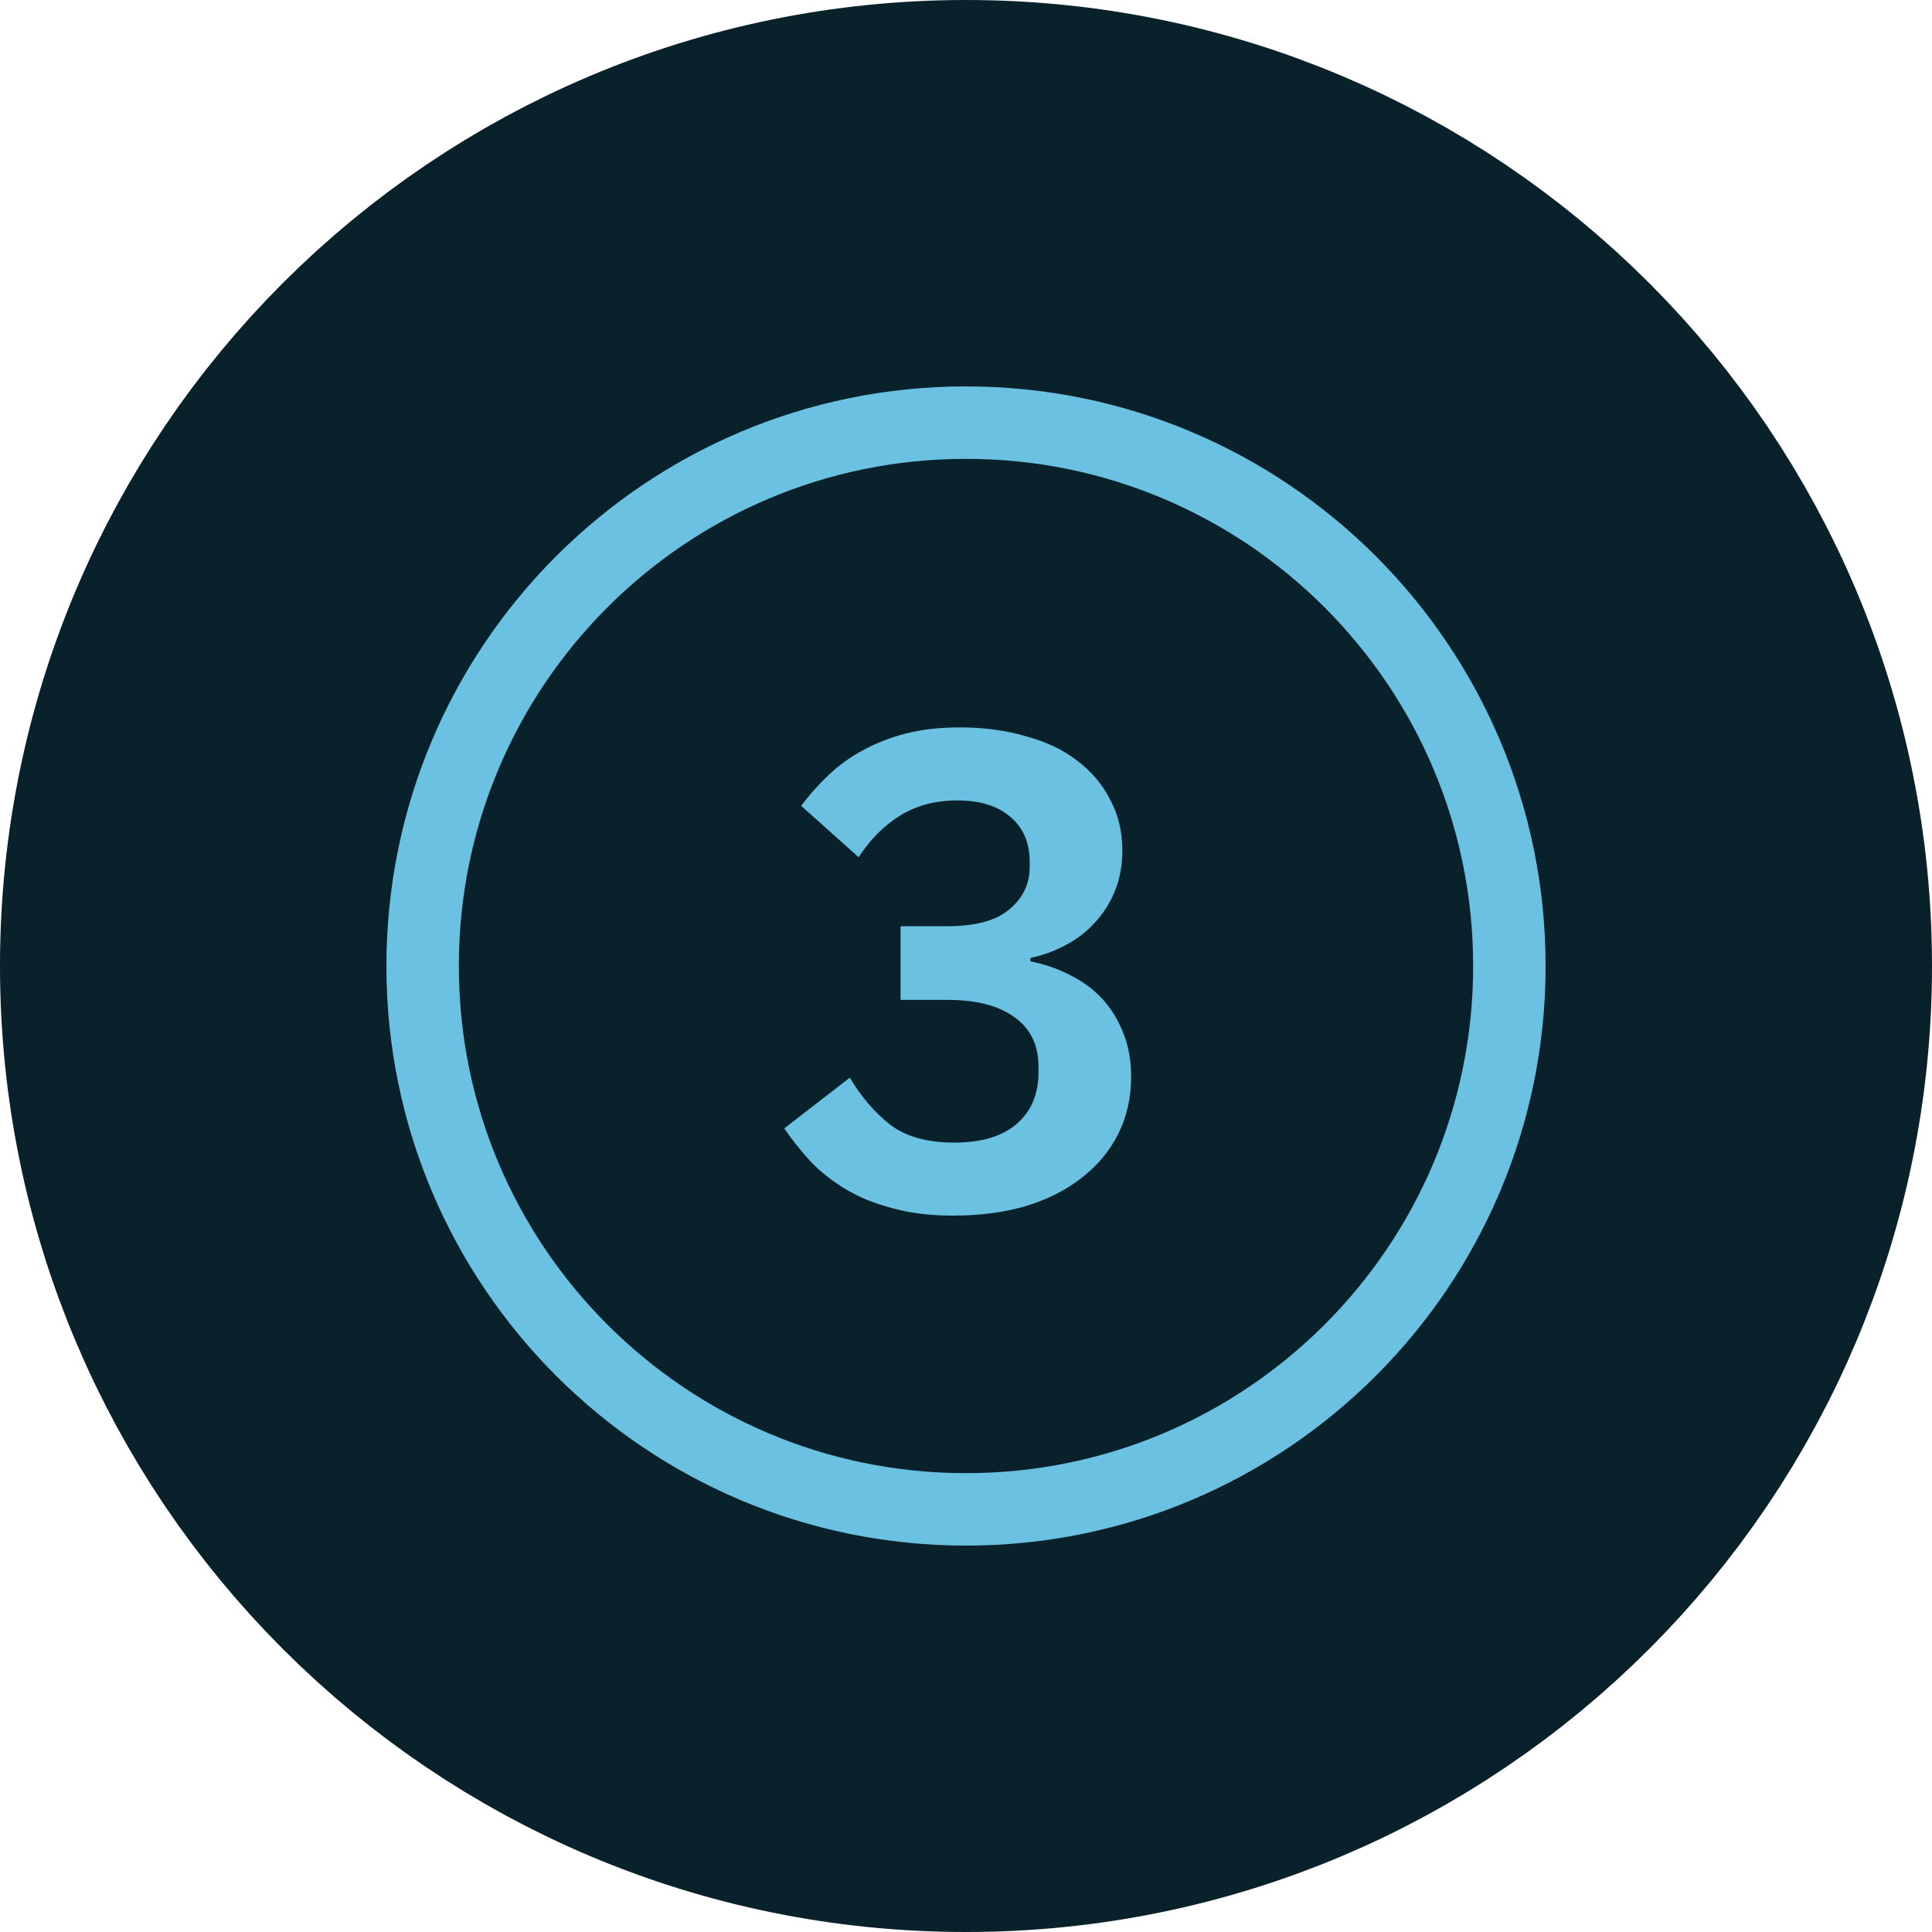 <svg width="40" height="40" viewBox="0 0 40 40" fill="none" xmlns="http://www.w3.org/2000/svg">
<path d="M20 4C11.163 4 4 11.163 4 20C4 28.837 11.163 36 20 36C28.837 36 36 28.837 36 20C36 11.163 28.837 4 20 4Z" fill="#09212A" stroke="#09212A" stroke-width="8"/>
<path d="M8.75 20C8.75 13.787 13.787 8.75 20 8.75C26.213 8.75 31.25 13.787 31.25 20C31.25 26.213 26.213 31.25 20 31.25C13.787 31.25 8.75 26.213 8.75 20Z" stroke="#6BC1E1" stroke-width="1.5"/>
<path d="M19.611 19.176C20.199 19.176 20.628 19.059 20.899 18.826C21.179 18.593 21.319 18.299 21.319 17.944V17.846C21.319 17.445 21.183 17.132 20.913 16.908C20.651 16.684 20.287 16.572 19.821 16.572C19.373 16.572 18.981 16.675 18.645 16.88C18.309 17.085 18.019 17.375 17.777 17.748L16.587 16.684C16.755 16.46 16.941 16.25 17.147 16.054C17.361 15.849 17.599 15.676 17.861 15.536C18.131 15.387 18.43 15.27 18.757 15.186C19.083 15.102 19.457 15.06 19.877 15.06C20.371 15.06 20.824 15.121 21.235 15.242C21.655 15.354 22.009 15.522 22.299 15.746C22.597 15.97 22.826 16.241 22.985 16.558C23.153 16.866 23.237 17.216 23.237 17.608C23.237 17.916 23.185 18.196 23.083 18.448C22.98 18.7 22.84 18.919 22.663 19.106C22.495 19.293 22.294 19.447 22.061 19.568C21.837 19.689 21.594 19.778 21.333 19.834V19.904C21.622 19.96 21.893 20.053 22.145 20.184C22.397 20.305 22.616 20.464 22.803 20.66C22.989 20.856 23.139 21.094 23.251 21.374C23.363 21.645 23.419 21.953 23.419 22.298C23.419 22.727 23.33 23.119 23.153 23.474C22.975 23.829 22.723 24.132 22.397 24.384C22.079 24.636 21.692 24.832 21.235 24.972C20.787 25.103 20.283 25.168 19.723 25.168C19.256 25.168 18.841 25.117 18.477 25.014C18.113 24.921 17.791 24.79 17.511 24.622C17.231 24.454 16.988 24.263 16.783 24.048C16.577 23.824 16.395 23.595 16.237 23.362L17.595 22.312C17.828 22.704 18.103 23.026 18.421 23.278C18.747 23.53 19.191 23.656 19.751 23.656C20.311 23.656 20.74 23.53 21.039 23.278C21.347 23.017 21.501 22.657 21.501 22.2V22.088C21.501 21.64 21.337 21.299 21.011 21.066C20.684 20.823 20.222 20.702 19.625 20.702H18.645V19.176H19.611Z" fill="#6BC1E1"/>
</svg>
